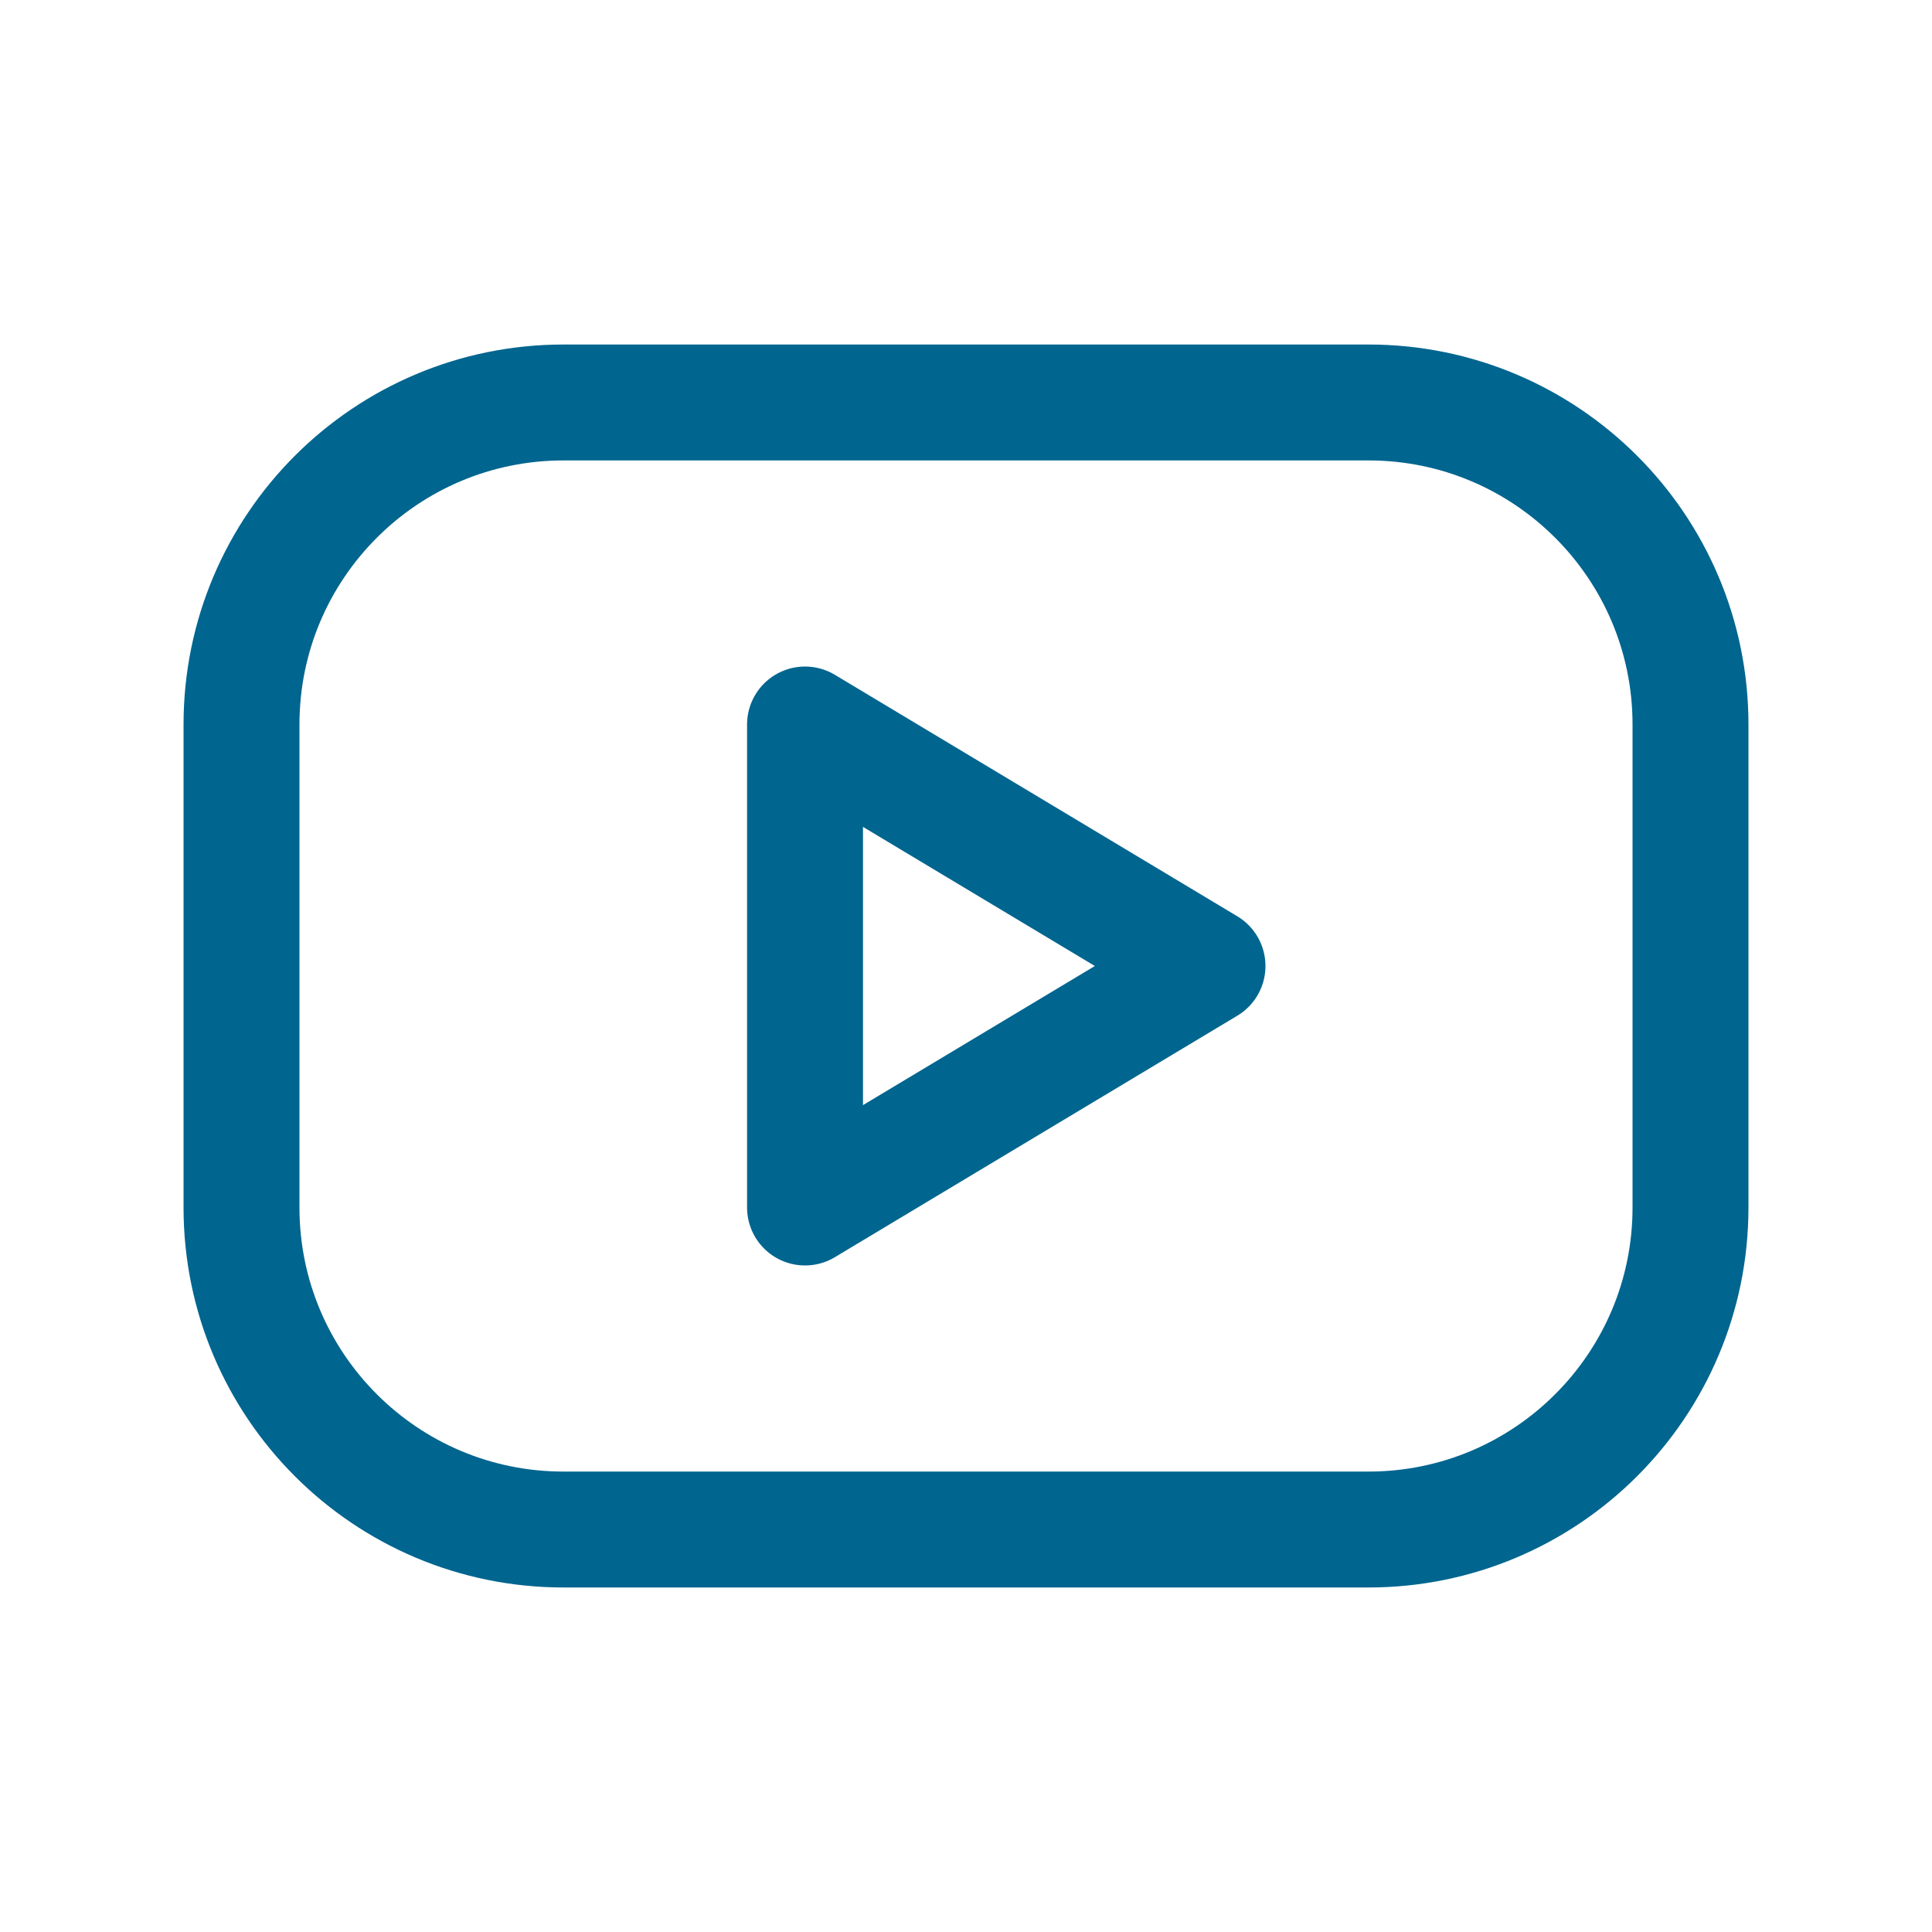 <svg xmlns="http://www.w3.org/2000/svg" width="25" height="25" viewBox="0 0 25 25" fill="none"><g clip-path="url(#clip0_1_120)"><path d="M17.708 5.208H7.292C4.99 5.208 3.125 7.074 3.125 9.375V15.625C3.125 17.926 4.99 19.792 7.292 19.792H17.708C20.009 19.792 21.875 17.926 21.875 15.625V9.375C21.875 7.074 20.009 5.208 17.708 5.208Z" stroke="#00658F" stroke-width="1.5" stroke-linecap="round" stroke-linejoin="round"></path><path d="M10.417 9.375L15.625 12.5L10.417 15.625V9.375Z" stroke="#00658F" stroke-width="1.5" stroke-linecap="round" stroke-linejoin="round"></path></g><defs><clipPath id="clip0_1_120"><rect width="25" height="25" fill="white"></rect></clipPath></defs></svg>